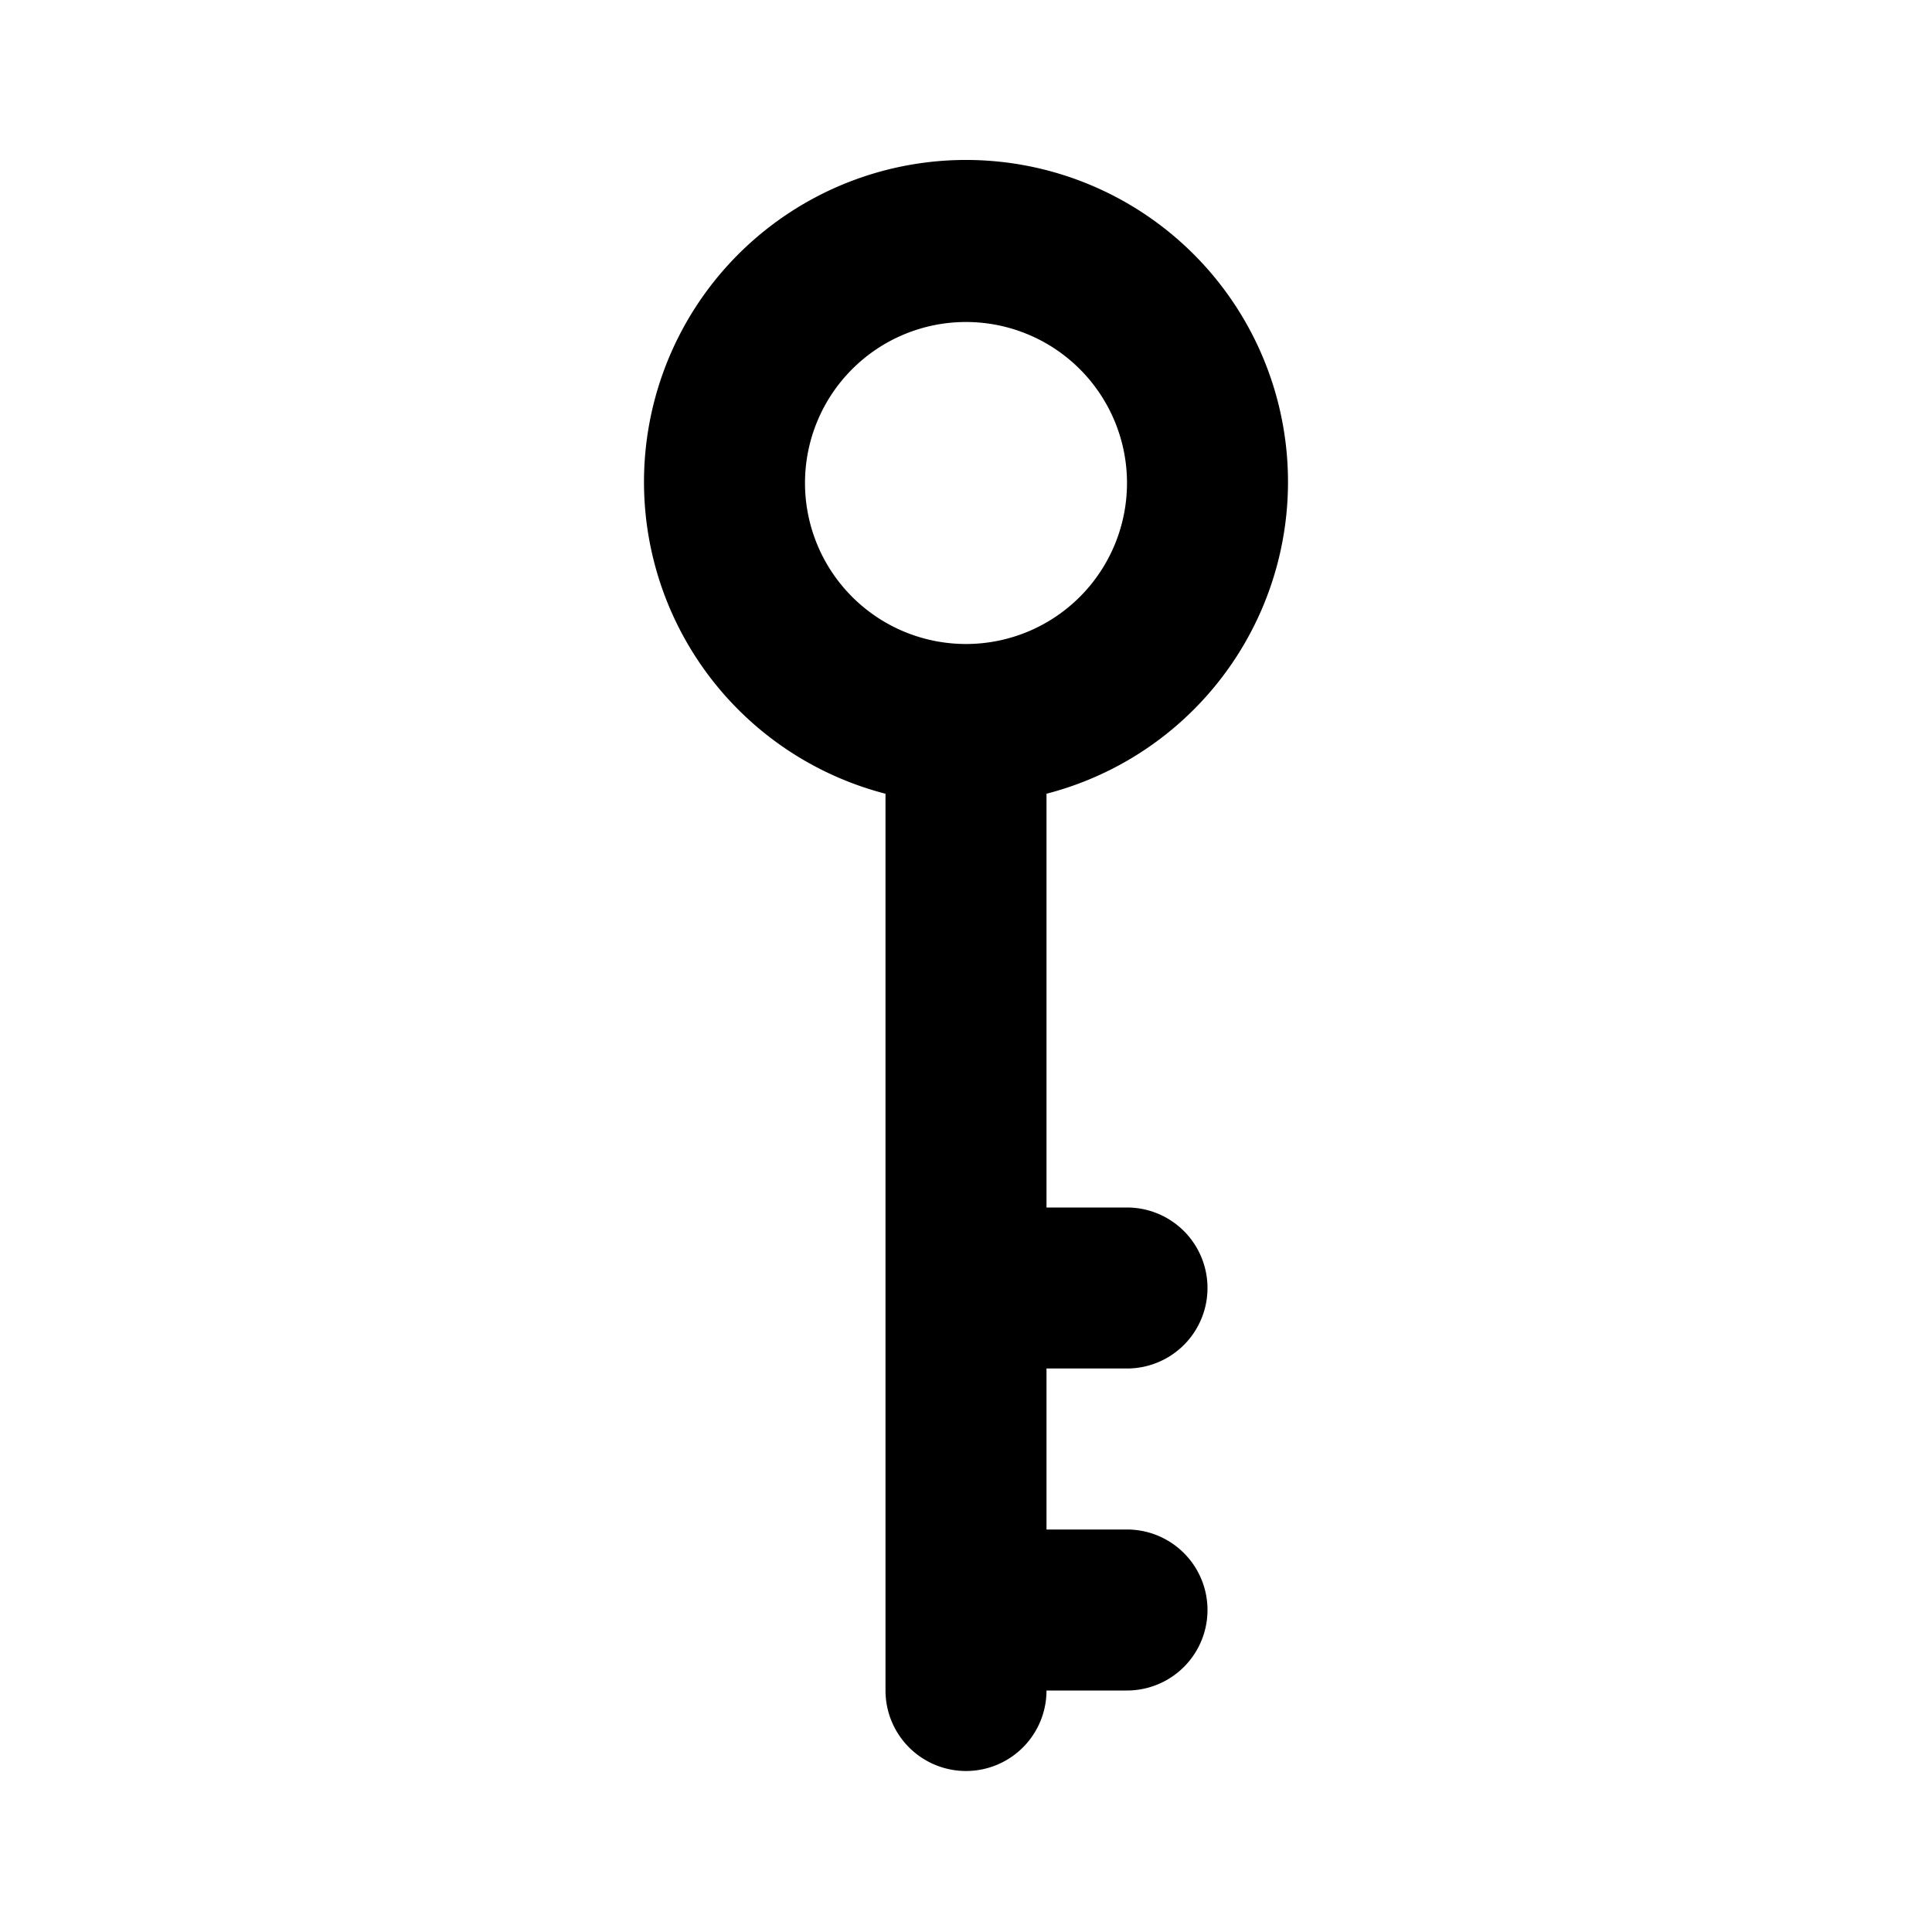 <?xml version="1.0" encoding="utf-8"?><!-- Скачано с сайта svg4.ru / Downloaded from svg4.ru -->
<svg fill="#000000" width="800px" height="800px" viewBox="0 0 24 24" id="key-7" data-name="Flat Color" xmlns="http://www.w3.org/2000/svg" class="icon flat-color"><path id="primary" d="M14,17a1,1,0,0,0,0-2H13V9.86a4,4,0,1,0-2,0V21a1,1,0,0,0,2,0h1a1,1,0,0,0,0-2H13V17ZM10,6a2,2,0,1,1,2,2A2,2,0,0,1,10,6Z" style="fill: rgb(0, 0, 0);"></path></svg>
